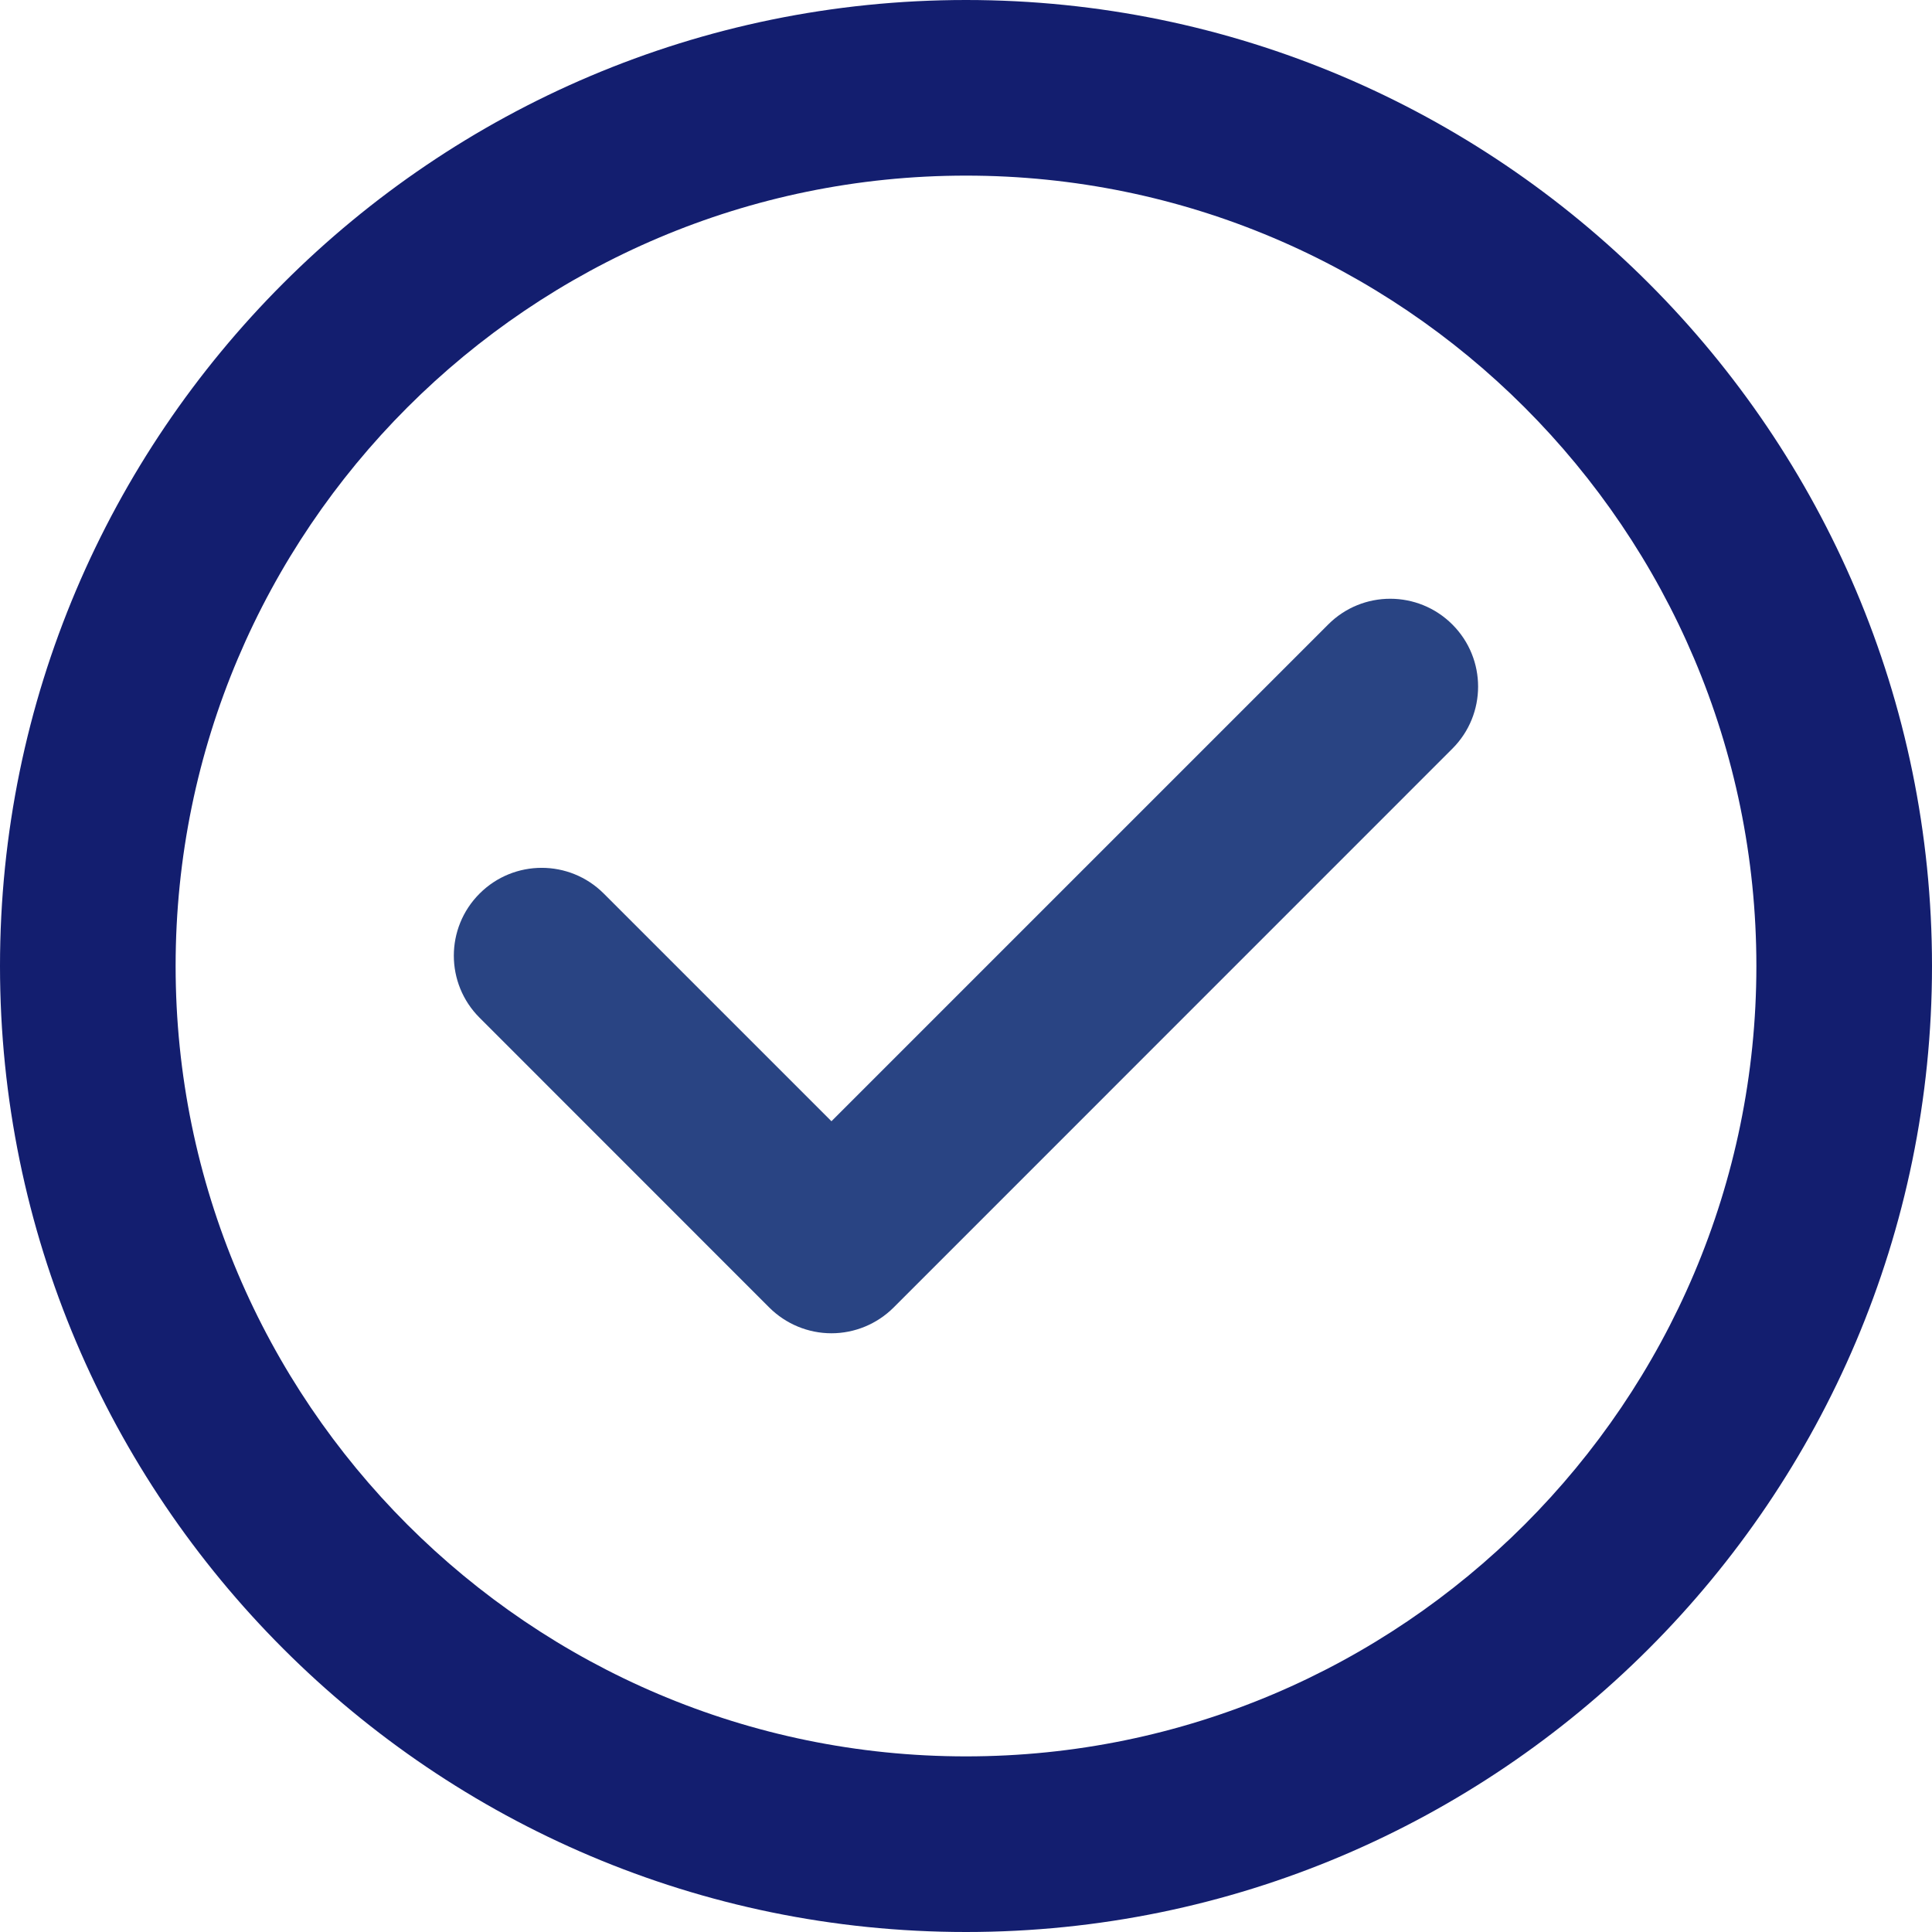 <?xml version="1.0" encoding="UTF-8"?> <svg xmlns="http://www.w3.org/2000/svg" width="20" height="20" viewBox="0 0 20 20" fill="none"> <path d="M10 0C4.486 0 0 4.486 0 10C0 15.514 4.486 20 10 20C15.514 20 20 15.514 20 10C20 4.486 15.514 0 10 0ZM10 18.182C5.488 18.182 1.818 14.511 1.818 10C1.818 5.489 5.488 1.818 10 1.818C14.511 1.818 18.182 5.489 18.182 10C18.182 14.511 14.511 18.182 10 18.182Z" fill="#131E6F"></path> <path d="M13.75 6.464L8.607 11.607L6.25 9.25C5.895 8.895 5.32 8.895 4.965 9.25C4.609 9.605 4.609 10.181 4.965 10.536L7.964 13.536C8.135 13.706 8.366 13.802 8.607 13.802C8.607 13.802 8.607 13.802 8.607 13.802C8.848 13.802 9.079 13.706 9.25 13.536L15.035 7.75C15.39 7.395 15.39 6.82 15.035 6.465C14.68 6.11 14.105 6.109 13.75 6.464Z" fill="#294483"></path> </svg> 